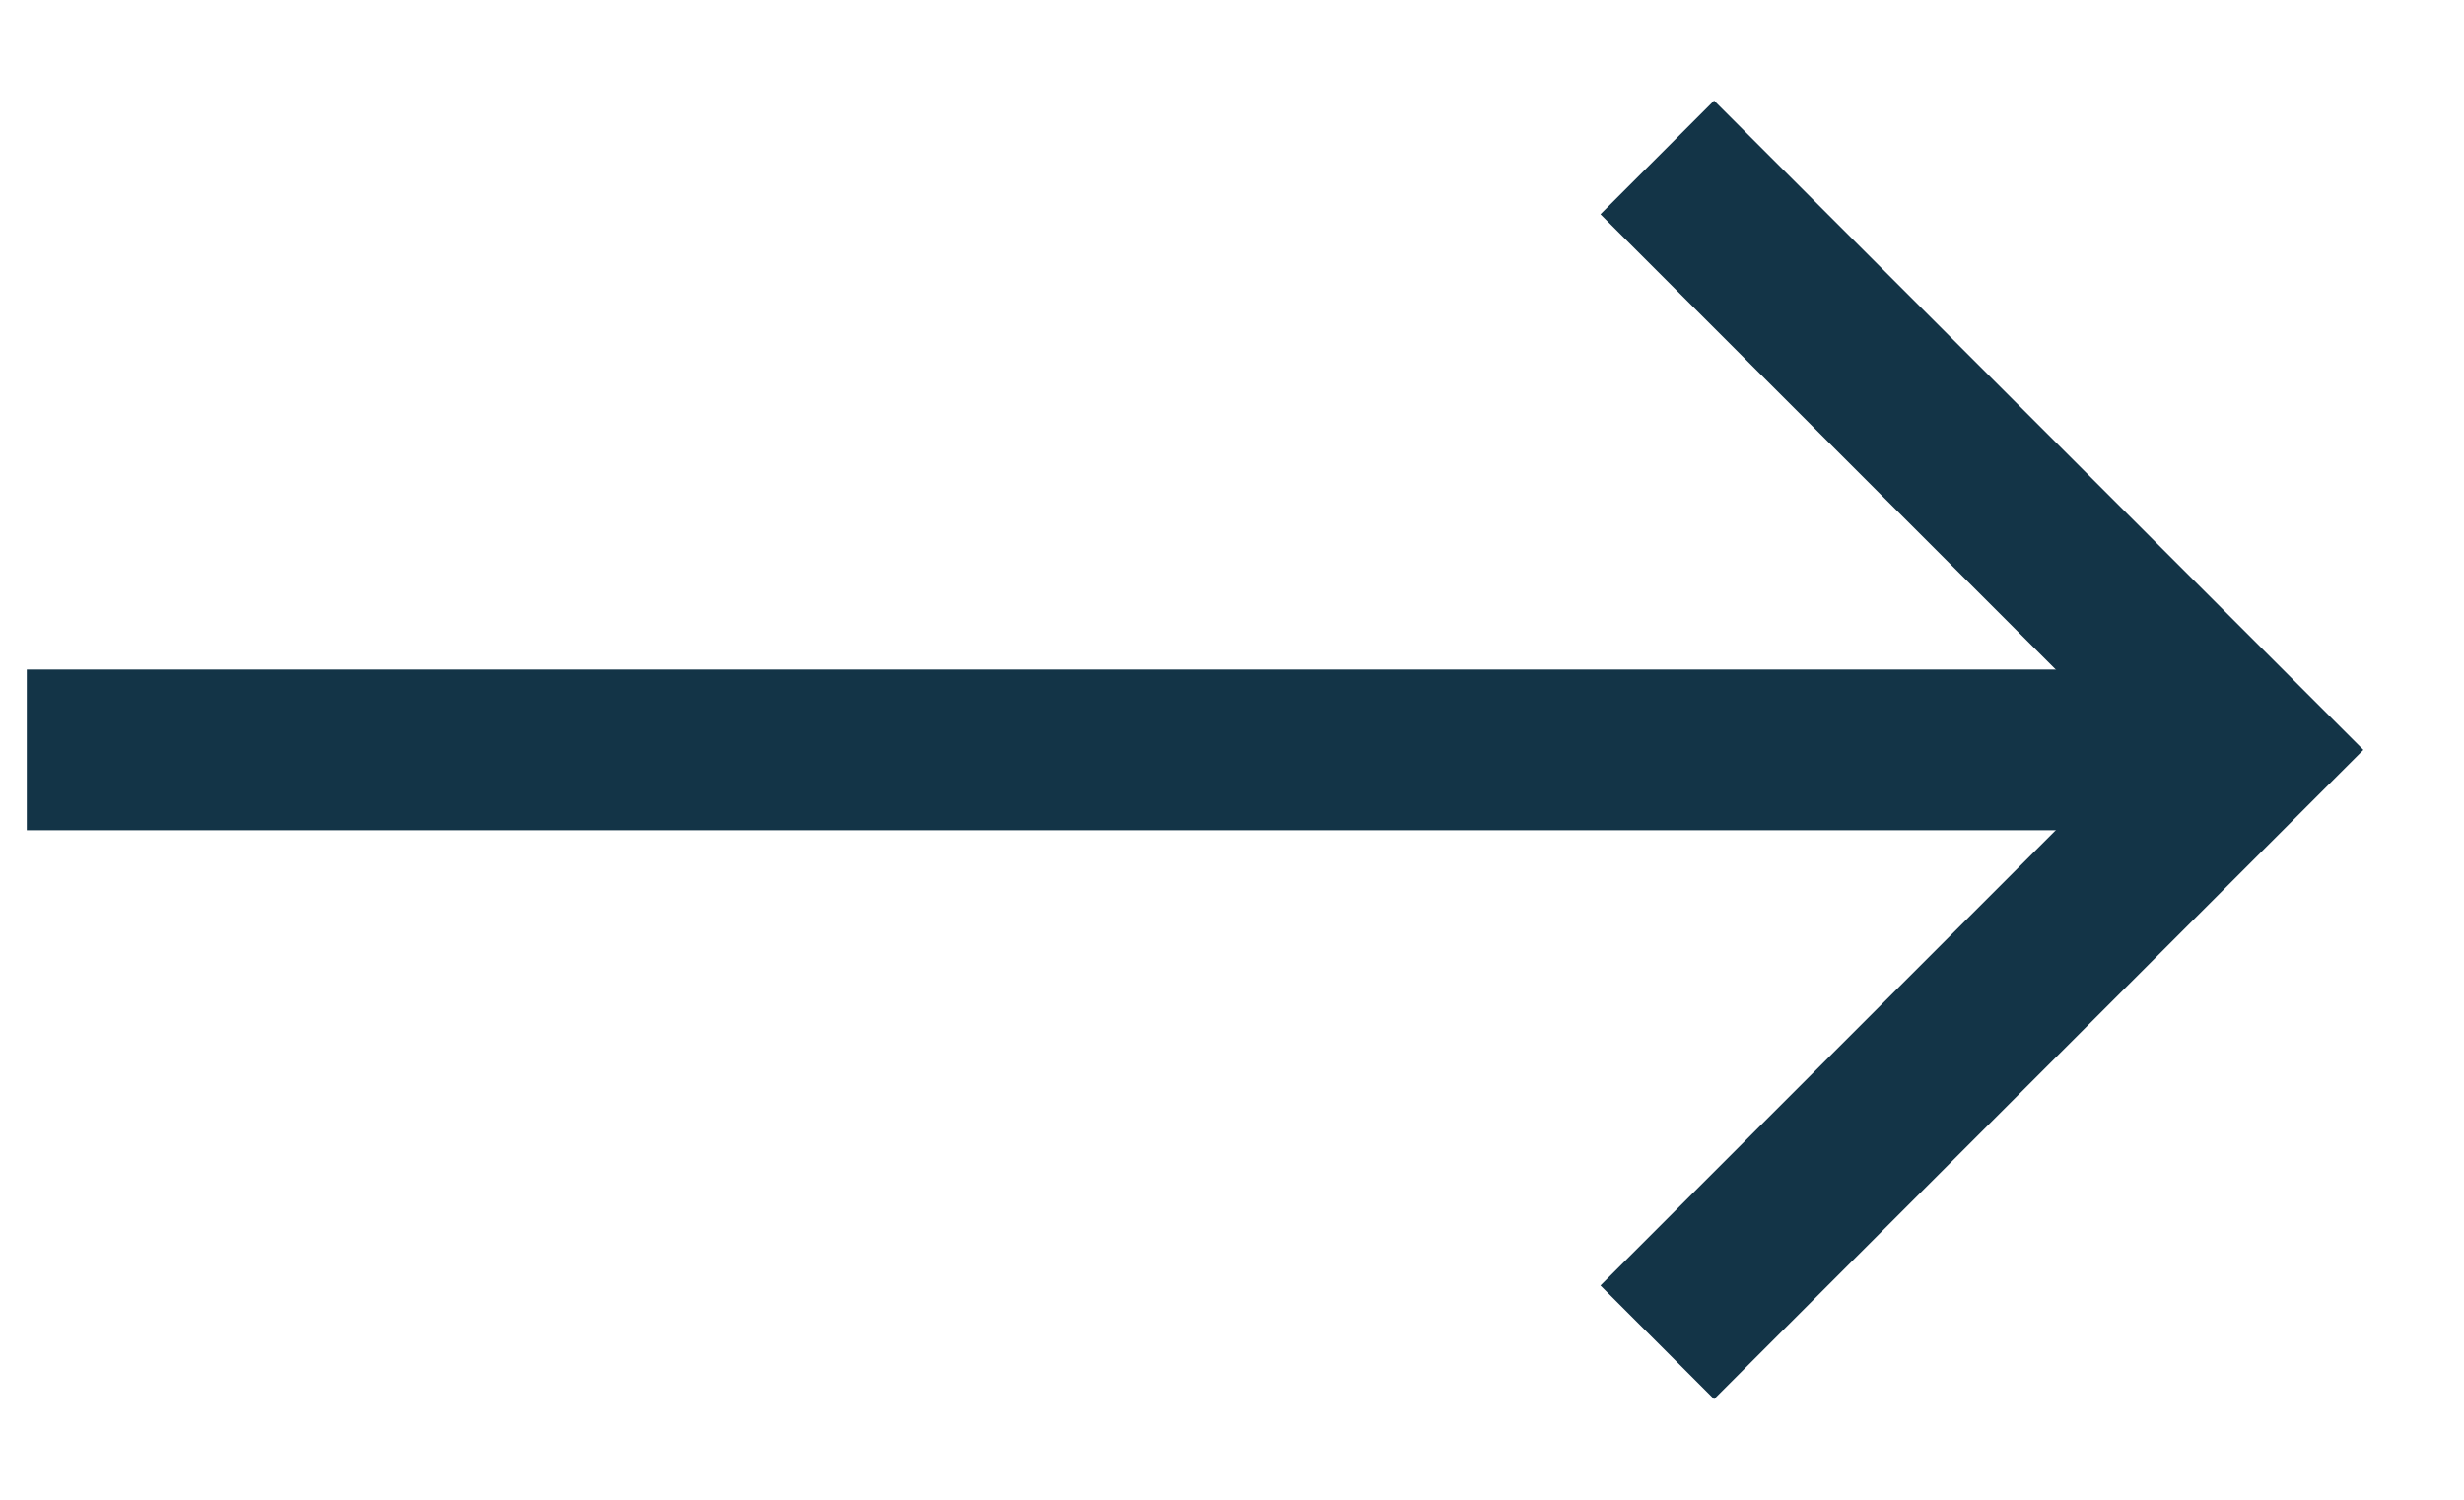 <svg width="23" height="14" viewBox="0 0 23 14" fill="none" xmlns="http://www.w3.org/2000/svg">
<path d="M1 7L20 7" stroke="#133447" stroke-width="1.5" stroke-linecap="square" stroke-linejoin="round"/>
<path d="M16 2L21 7L16 12" stroke="#133447" stroke-width="1.5" stroke-linecap="square"/>
</svg>
